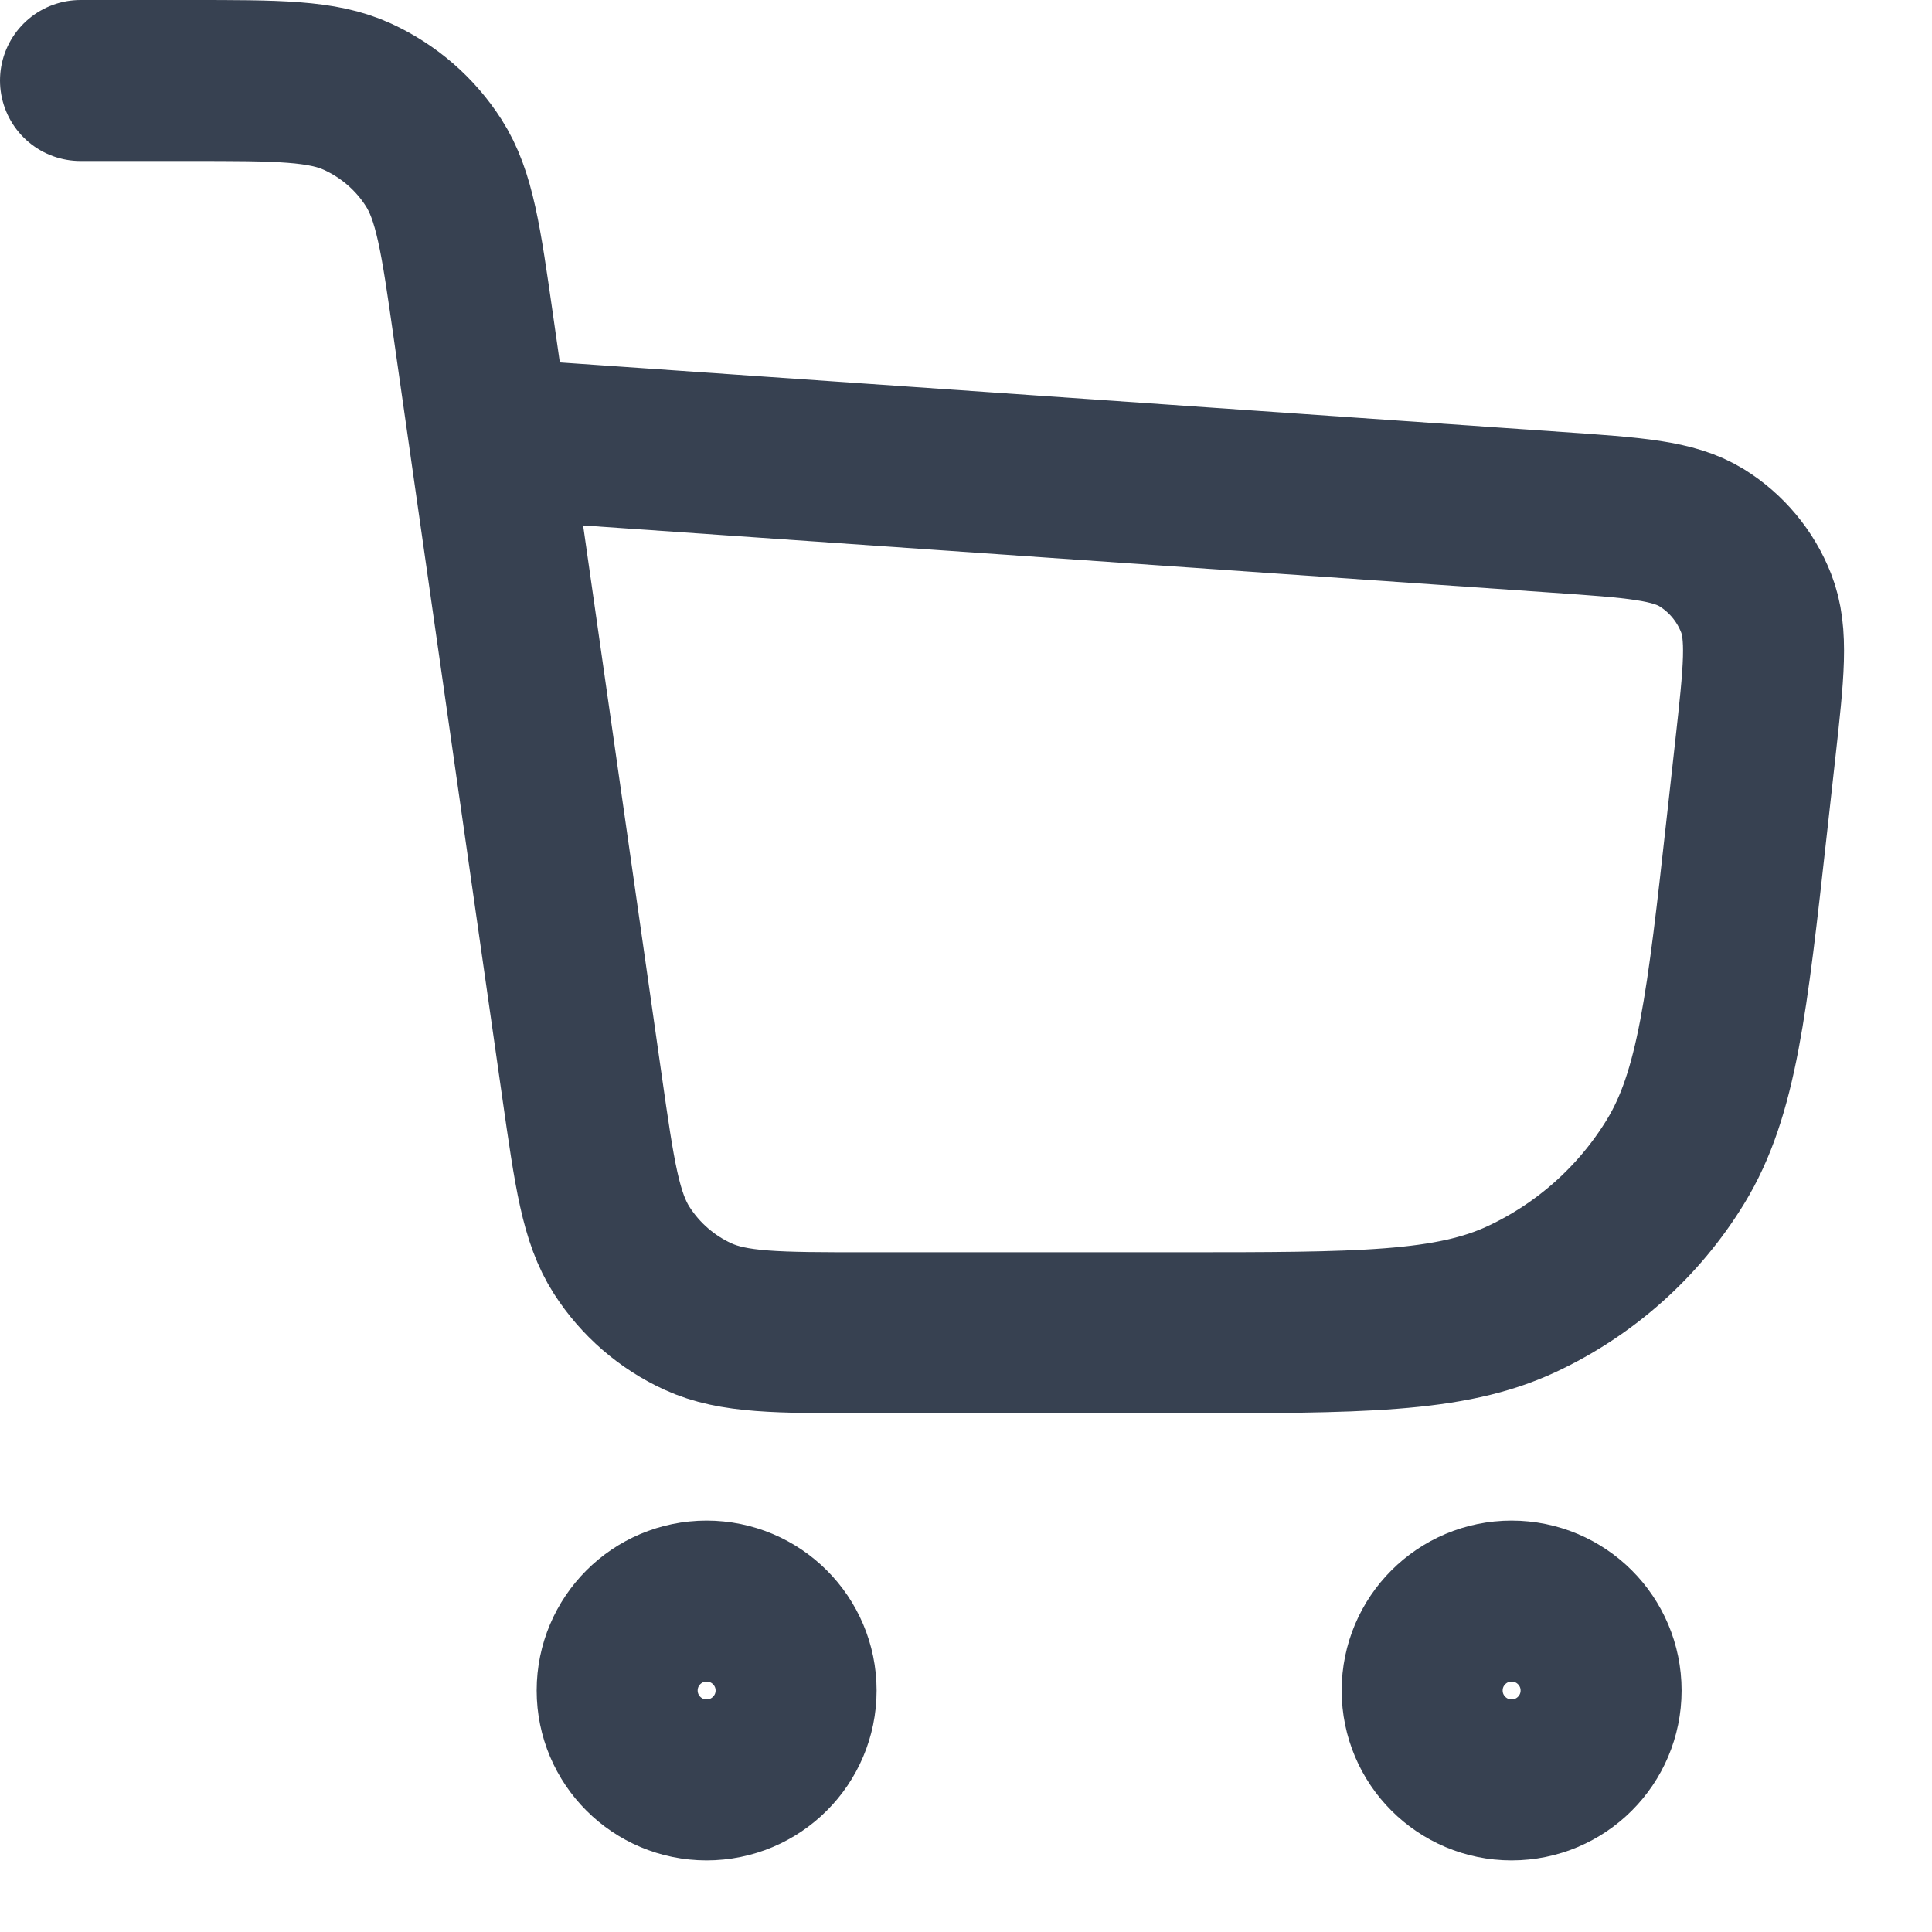 <svg width="18" height="18" viewBox="0 0 18 18" fill="none" xmlns="http://www.w3.org/2000/svg">
<path d="M0.75 0.75H1.771C2.591 0.75 3.001 0.75 3.331 0.901C3.621 1.034 3.868 1.247 4.04 1.516C4.236 1.822 4.294 2.228 4.41 3.04L5.423 10.127C5.539 10.939 5.597 11.345 5.793 11.65C5.966 11.919 6.212 12.133 6.503 12.266C6.833 12.417 7.243 12.417 8.063 12.417H10.976C12.665 12.417 13.508 12.417 14.18 12.102C14.772 11.825 15.27 11.38 15.611 10.822C15.998 10.189 16.091 9.35 16.277 7.673C16.302 7.449 16.327 7.222 16.353 6.989C16.433 6.266 16.474 5.905 16.361 5.618C16.262 5.366 16.084 5.152 15.854 5.01C15.591 4.848 15.229 4.823 14.504 4.773L4.56 4.083M7.417 15.75C7.417 16.21 7.044 16.583 6.583 16.583C6.123 16.583 5.75 16.21 5.75 15.75C5.75 15.29 6.123 14.917 6.583 14.917C7.044 14.917 7.417 15.29 7.417 15.75ZM14.917 15.75C14.917 16.21 14.544 16.583 14.083 16.583C13.623 16.583 13.25 16.21 13.25 15.75C13.25 15.29 13.623 14.917 14.083 14.917C14.544 14.917 14.917 15.29 14.917 15.75Z" stroke="#374151" stroke-width="1.5" stroke-linecap="round" stroke-linejoin="round"/>
</svg>
